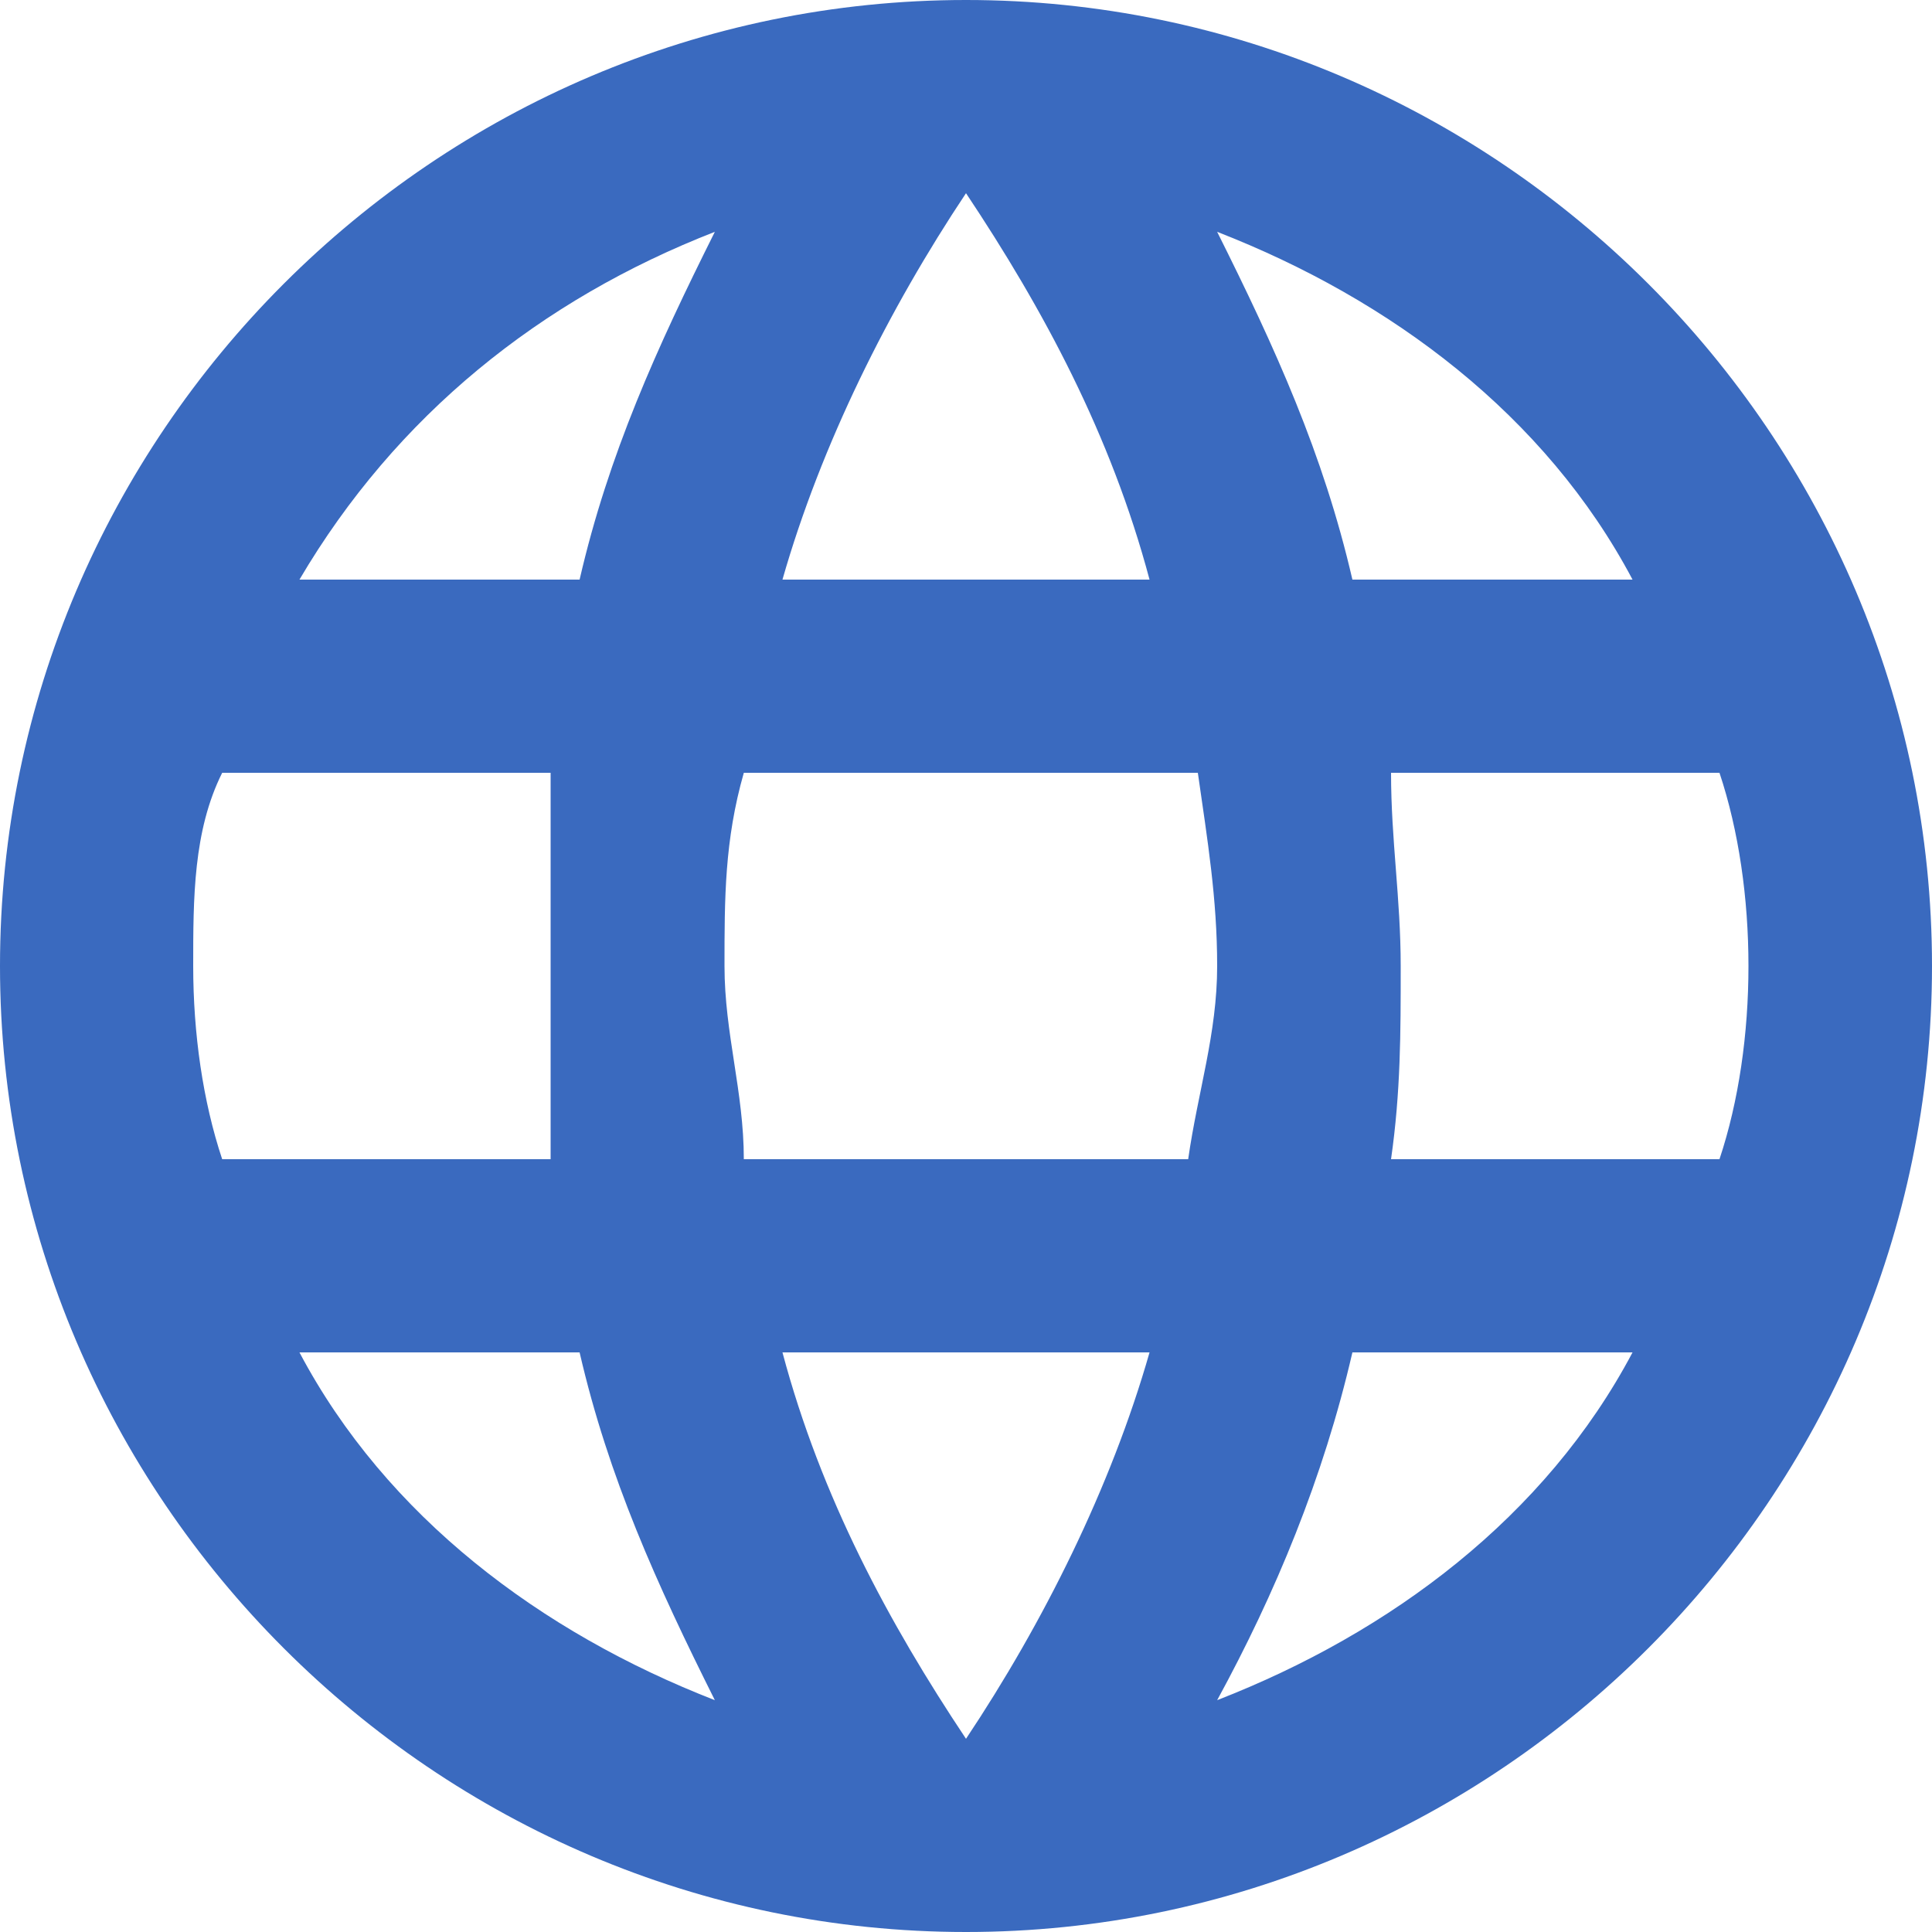<?xml version="1.0" encoding="UTF-8"?>
<svg id="Calque_1" xmlns="http://www.w3.org/2000/svg" xmlns:sketch="http://www.bohemiancoding.com/sketch/ns" version="1.1" viewBox="0 0 20 20">
  <!-- Generator: Adobe Illustrator 29.7.1, SVG Export Plug-In . SVG Version: 2.1.1 Build 8)  -->
  <defs>
    <style>
      .st0 {
        fill: #3a6abf;
        fill-rule: evenodd;
      }
    </style>
  </defs>
  <g id="Page-1">
    <g id="Core">
      <g id="language">
        <path id="Shape" class="st0" d="M10,0C4.5,0,0,4.5,0,10s4.5,10,10,10,10-4.5,10-10S15.5,0,10,0h0ZM16.9,6h-2.9c-.3-1.3-.8-2.4-1.4-3.6,1.8.7,3.4,1.9,4.3,3.6h0ZM10,2c.8,1.2,1.5,2.5,1.9,4h-3.8c.4-1.4,1.1-2.8,1.9-4h0ZM2.3,12c-.2-.6-.3-1.3-.3-2s0-1.4.3-2h3.4c0,.7,0,1.3,0,2s0,1.3,0,2h-3.4ZM3.1,14h2.9c.3,1.3.8,2.4,1.4,3.6-1.8-.7-3.4-1.9-4.3-3.6h0ZM6,6h-2.9c1-1.7,2.5-2.9,4.3-3.6-.6,1.2-1.1,2.3-1.4,3.6h0ZM10,18c-.8-1.2-1.5-2.5-1.9-4h3.8c-.4,1.4-1.1,2.8-1.9,4h0ZM12.3,12h-4.6c0-.7-.2-1.3-.2-2s0-1.3.2-2h4.7c.1.7.2,1.3.2,2s-.2,1.3-.3,2h0ZM12.6,17.6c.6-1.1,1.1-2.3,1.4-3.6h2.9c-.9,1.7-2.5,2.9-4.3,3.6h0ZM14.4,12c.1-.7.1-1.3.1-2s-.1-1.3-.1-2h3.4c.2.6.3,1.3.3,2s-.1,1.4-.3,2h-3.4Z"/>
      </g>
    </g>
  </g>
</svg>
